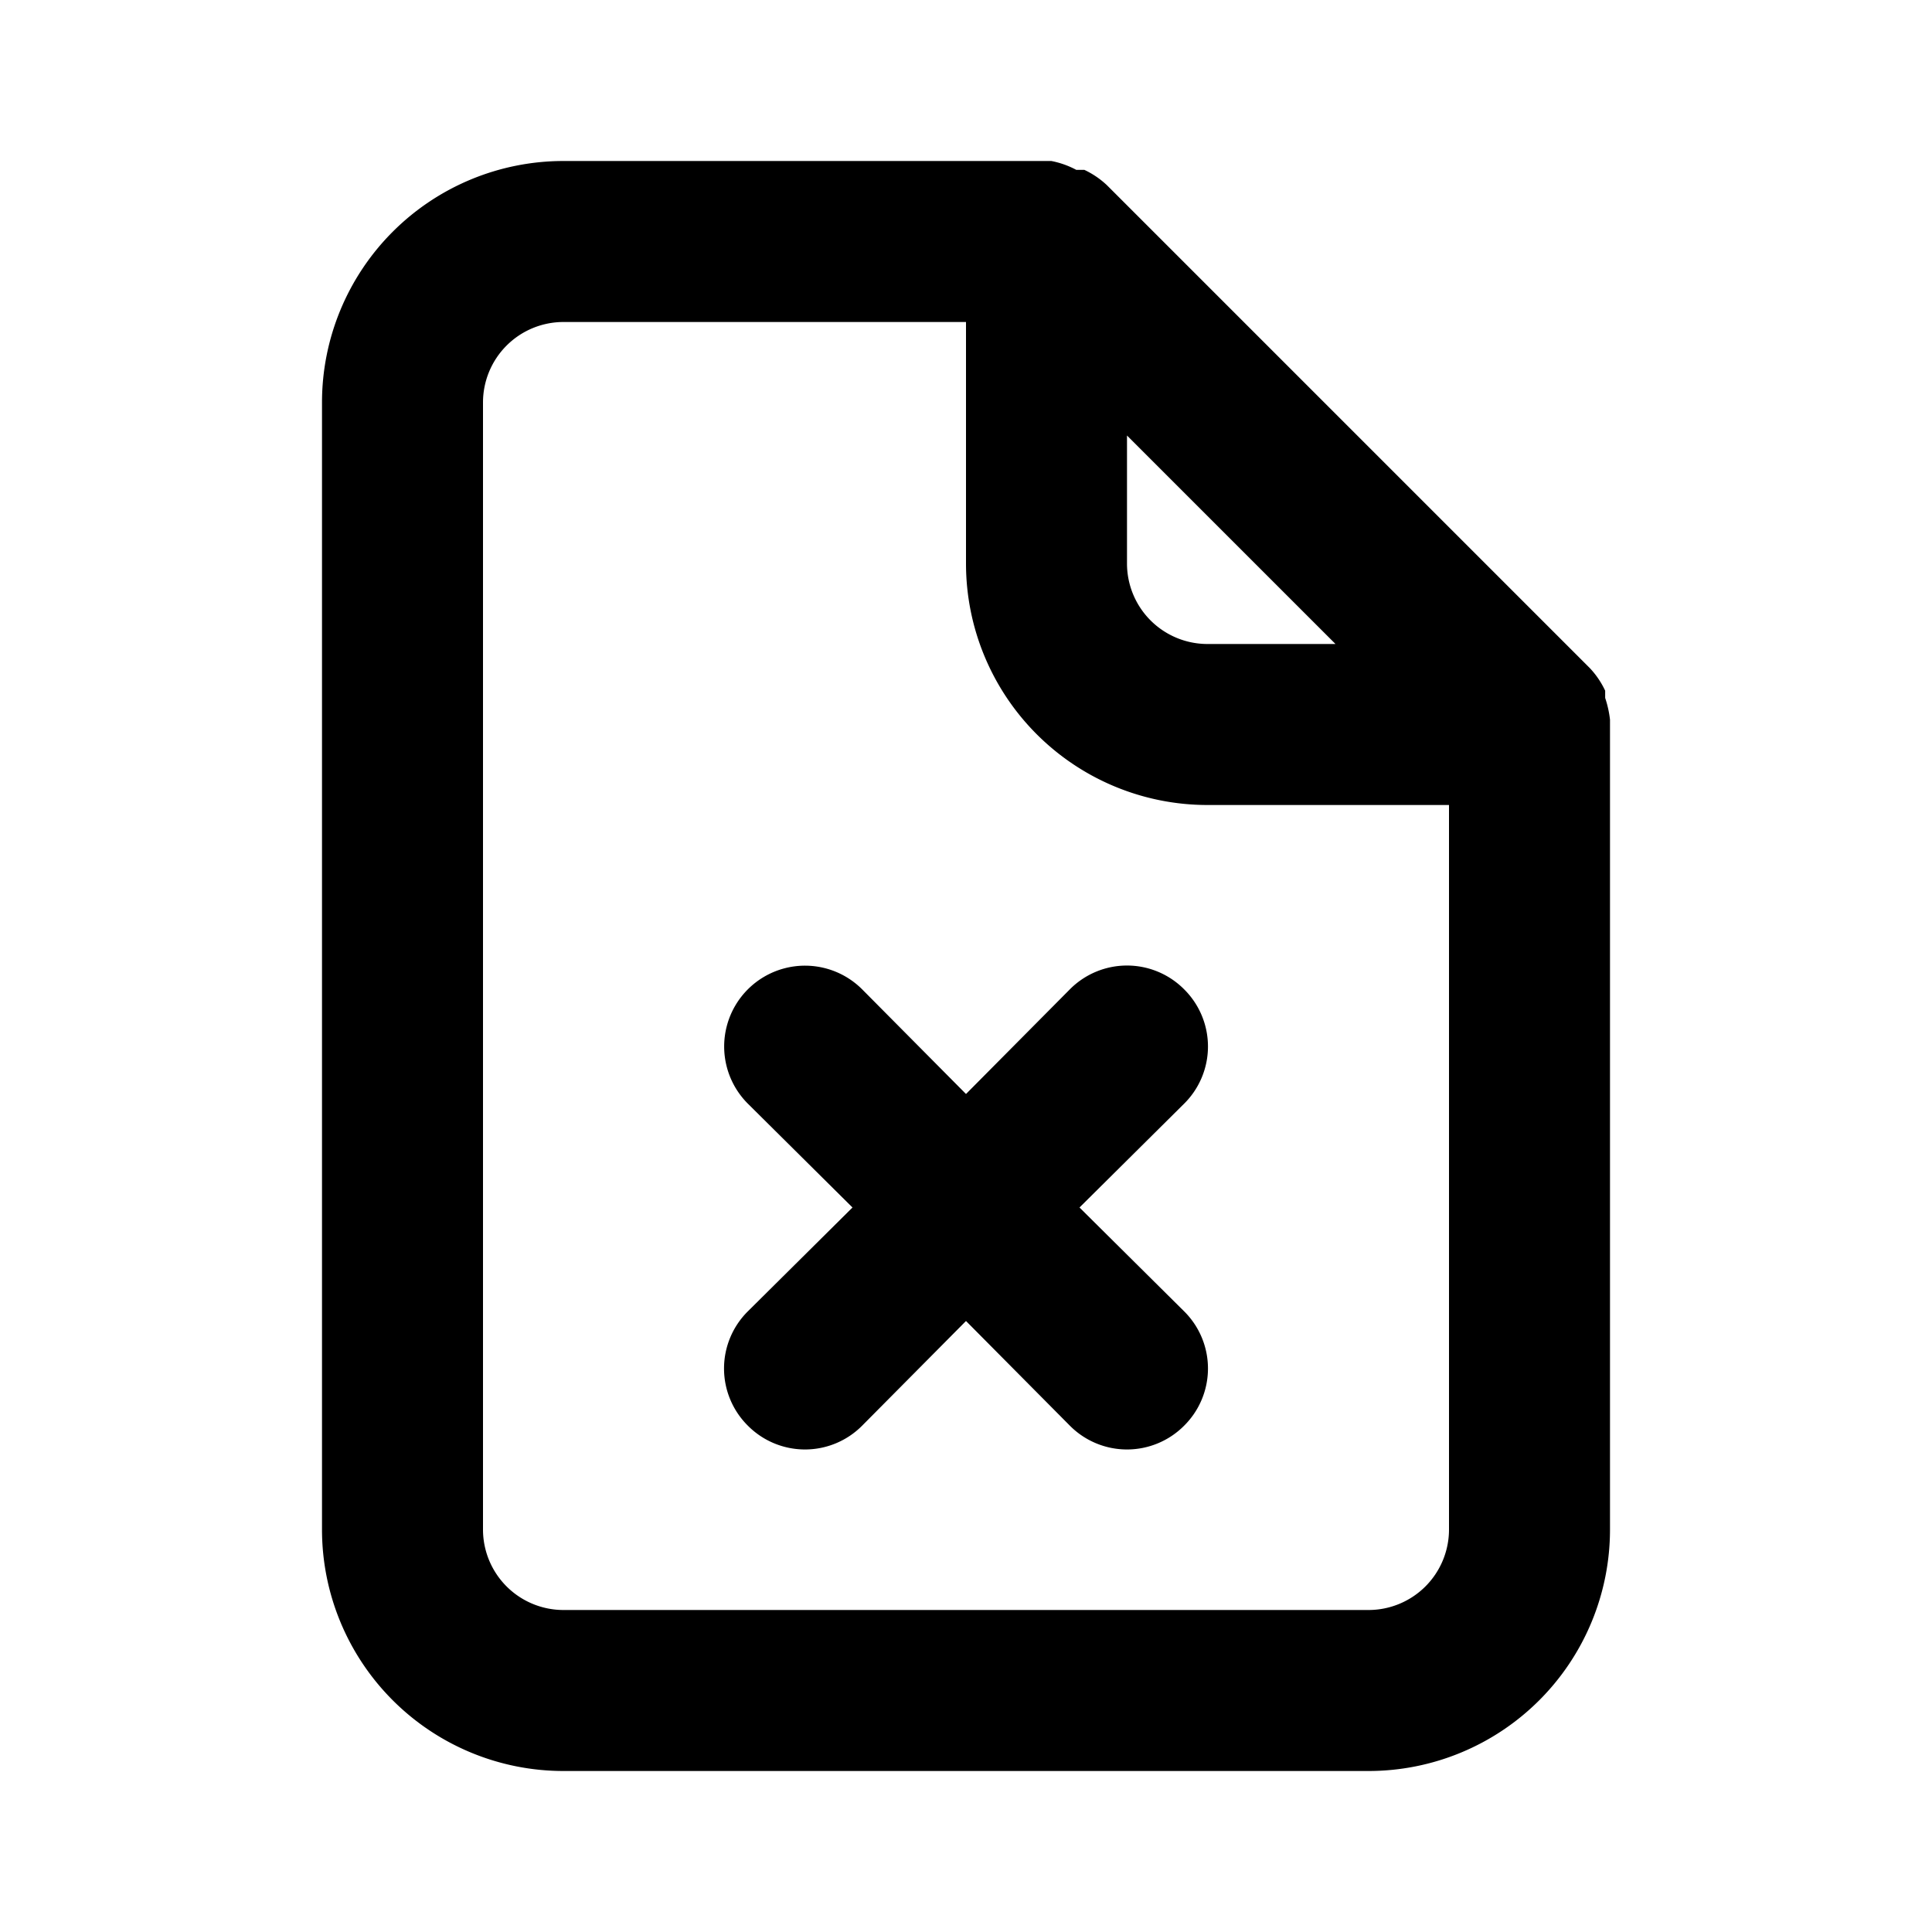 <svg xmlns="http://www.w3.org/2000/svg" viewBox="0 0 24 24"><path d="M14.71 12.29a1 1 0 00-1.42 0L12 13.59l-1.29-1.3a1 1 0 00-1.42 1.42l1.3 1.29-1.3 1.29a1 1 0 000 1.42 1 1 0 001.42 0l1.29-1.3 1.29 1.3a1 1 0 001.42 0 1 1 0 000-1.42L13.41 15l1.3-1.29a1 1 0 000-1.42zM20 8.94a1.31 1.31 0 00-.06-.27v-.09a1.07 1.07 0 00-.19-.28l-6-6a1.07 1.07 0 00-.28-.19h-.1a1.1 1.1 0 00-.31-.11H7a3 3 0 00-3 3v14a3 3 0 003 3h10a3 3 0 003-3V8.94zm-6-3.53L16.59 8H15a1 1 0 01-1-1zM18 19a1 1 0 01-1 1H7a1 1 0 01-1-1V5a1 1 0 011-1h5v3a3 3 0 003 3h3z"/></svg>